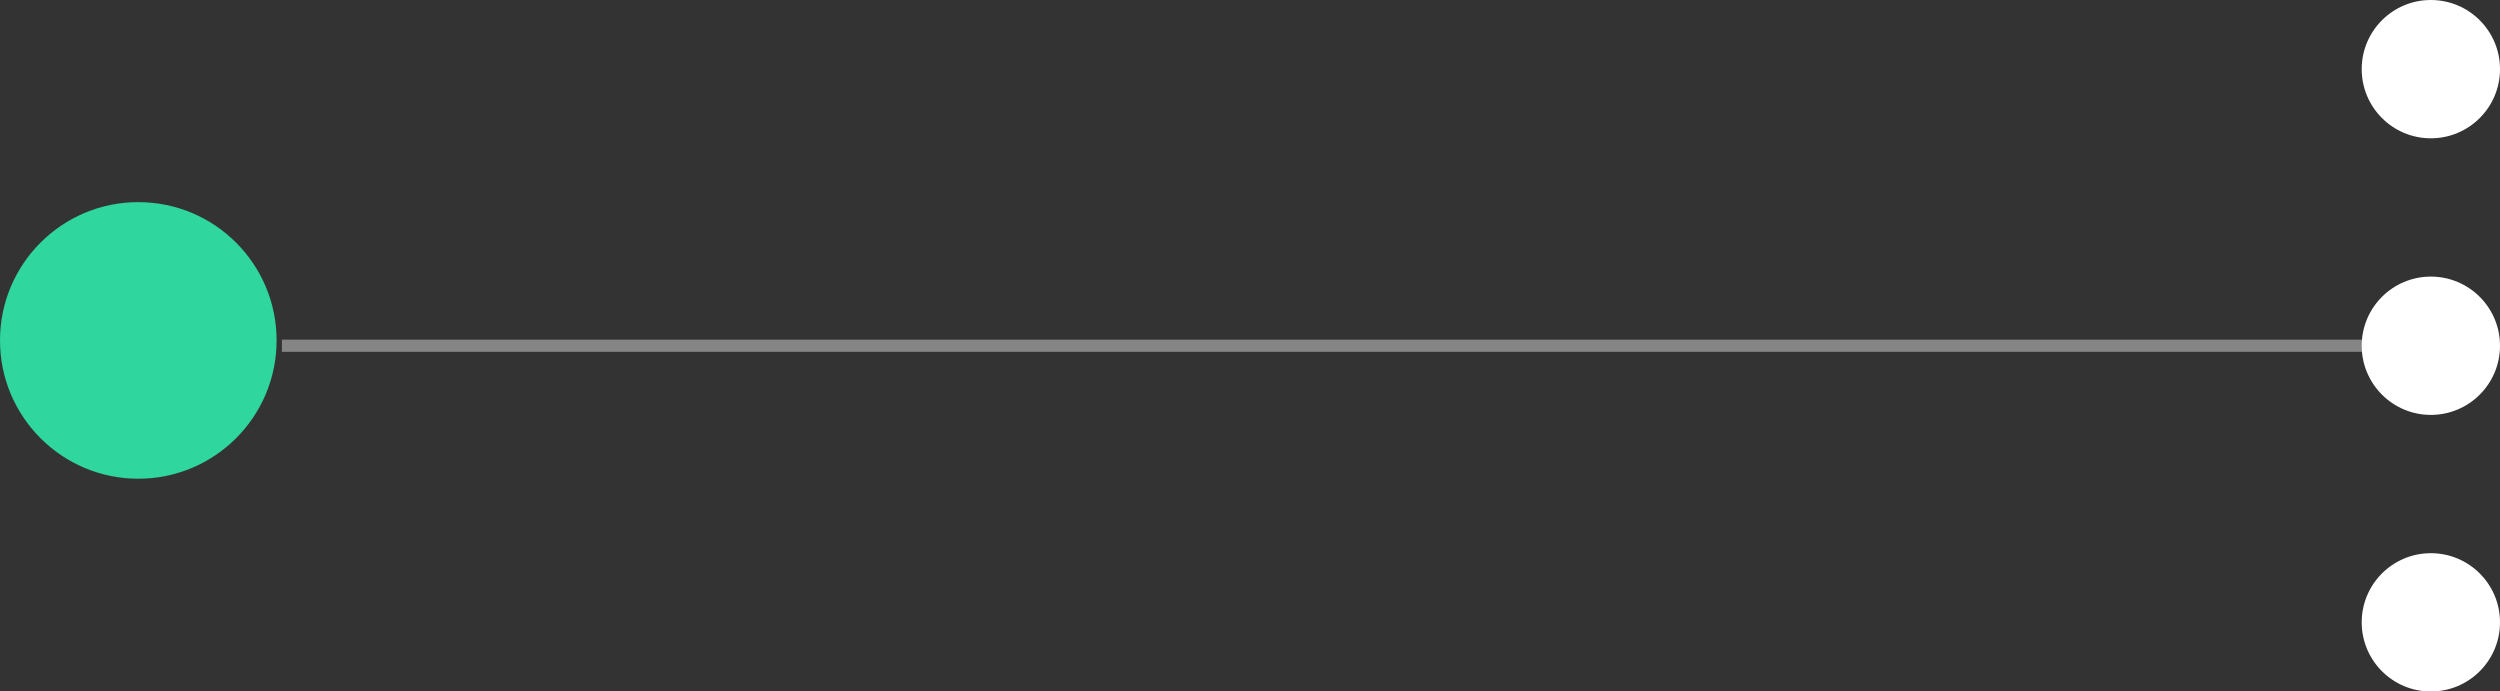 <?xml version="1.0" encoding="UTF-8"?> <svg xmlns="http://www.w3.org/2000/svg" xmlns:xlink="http://www.w3.org/1999/xlink" width="235" height="65" xml:space="preserve" overflow="hidden"><rect width="100%" height="100%" fill="#333333" stroke="none"/><defs><clipPath id="clip0"><rect x="1807" y="1171" width="235" height="65"></rect></clipPath></defs><g clip-path="url(#clip0)" transform="translate(-1807 -1171)"><path d="M0 6.5C-8.27518e-16 2.91 2.91 -8.27518e-16 6.5-1.65504e-15 10.09-3.31007e-15 13 2.91 13 6.5 13 10.09 10.09 13 6.5 13 2.91 13-4.13759e-15 10.09 0 6.5Z" fill="#FFFFFF" fill-rule="evenodd" transform="matrix(-1 0 0 1 2042 1171)"></path><path d="M0 6.5C-8.27518e-16 2.91 2.91 -8.27541e-16 6.5-1.65508e-15 10.09-3.31016e-15 13 2.91 13 6.5 13 10.09 10.09 13 6.5 13 2.91 13-4.13759e-15 10.09 0 6.5Z" fill="#FFFFFF" fill-rule="evenodd" transform="matrix(-1 0 0 1 2042 1197)"></path><path d="M0 6.5C-8.27518e-16 2.91 2.91 -8.27541e-16 6.5-1.65508e-15 10.09-3.31016e-15 13 2.91 13 6.5 13 10.09 10.09 13 6.5 13 2.91 13-4.13759e-15 10.09 0 6.5Z" fill="#FFFFFF" fill-rule="evenodd" transform="matrix(-1 0 0 1 2042 1223)"></path><path d="M0 13C-1.65506e-15 5.82 5.82-1.65506e-15 13-3.31012e-15 20.18-6.62024e-15 26 5.82 26 13 26 20.18 20.18 26 13 26 5.82 26-8.27529e-15 20.18 0 13Z" fill="#2FD69D" fill-rule="evenodd" transform="matrix(-1 0 0 1 1833 1190)"></path><path d="M1833.5 1203.5 2029.78 1203.5" stroke="#FFFFFF" stroke-width="1.146" stroke-miterlimit="8" stroke-opacity="0.4" fill="none" fill-rule="evenodd"></path></g></svg> 